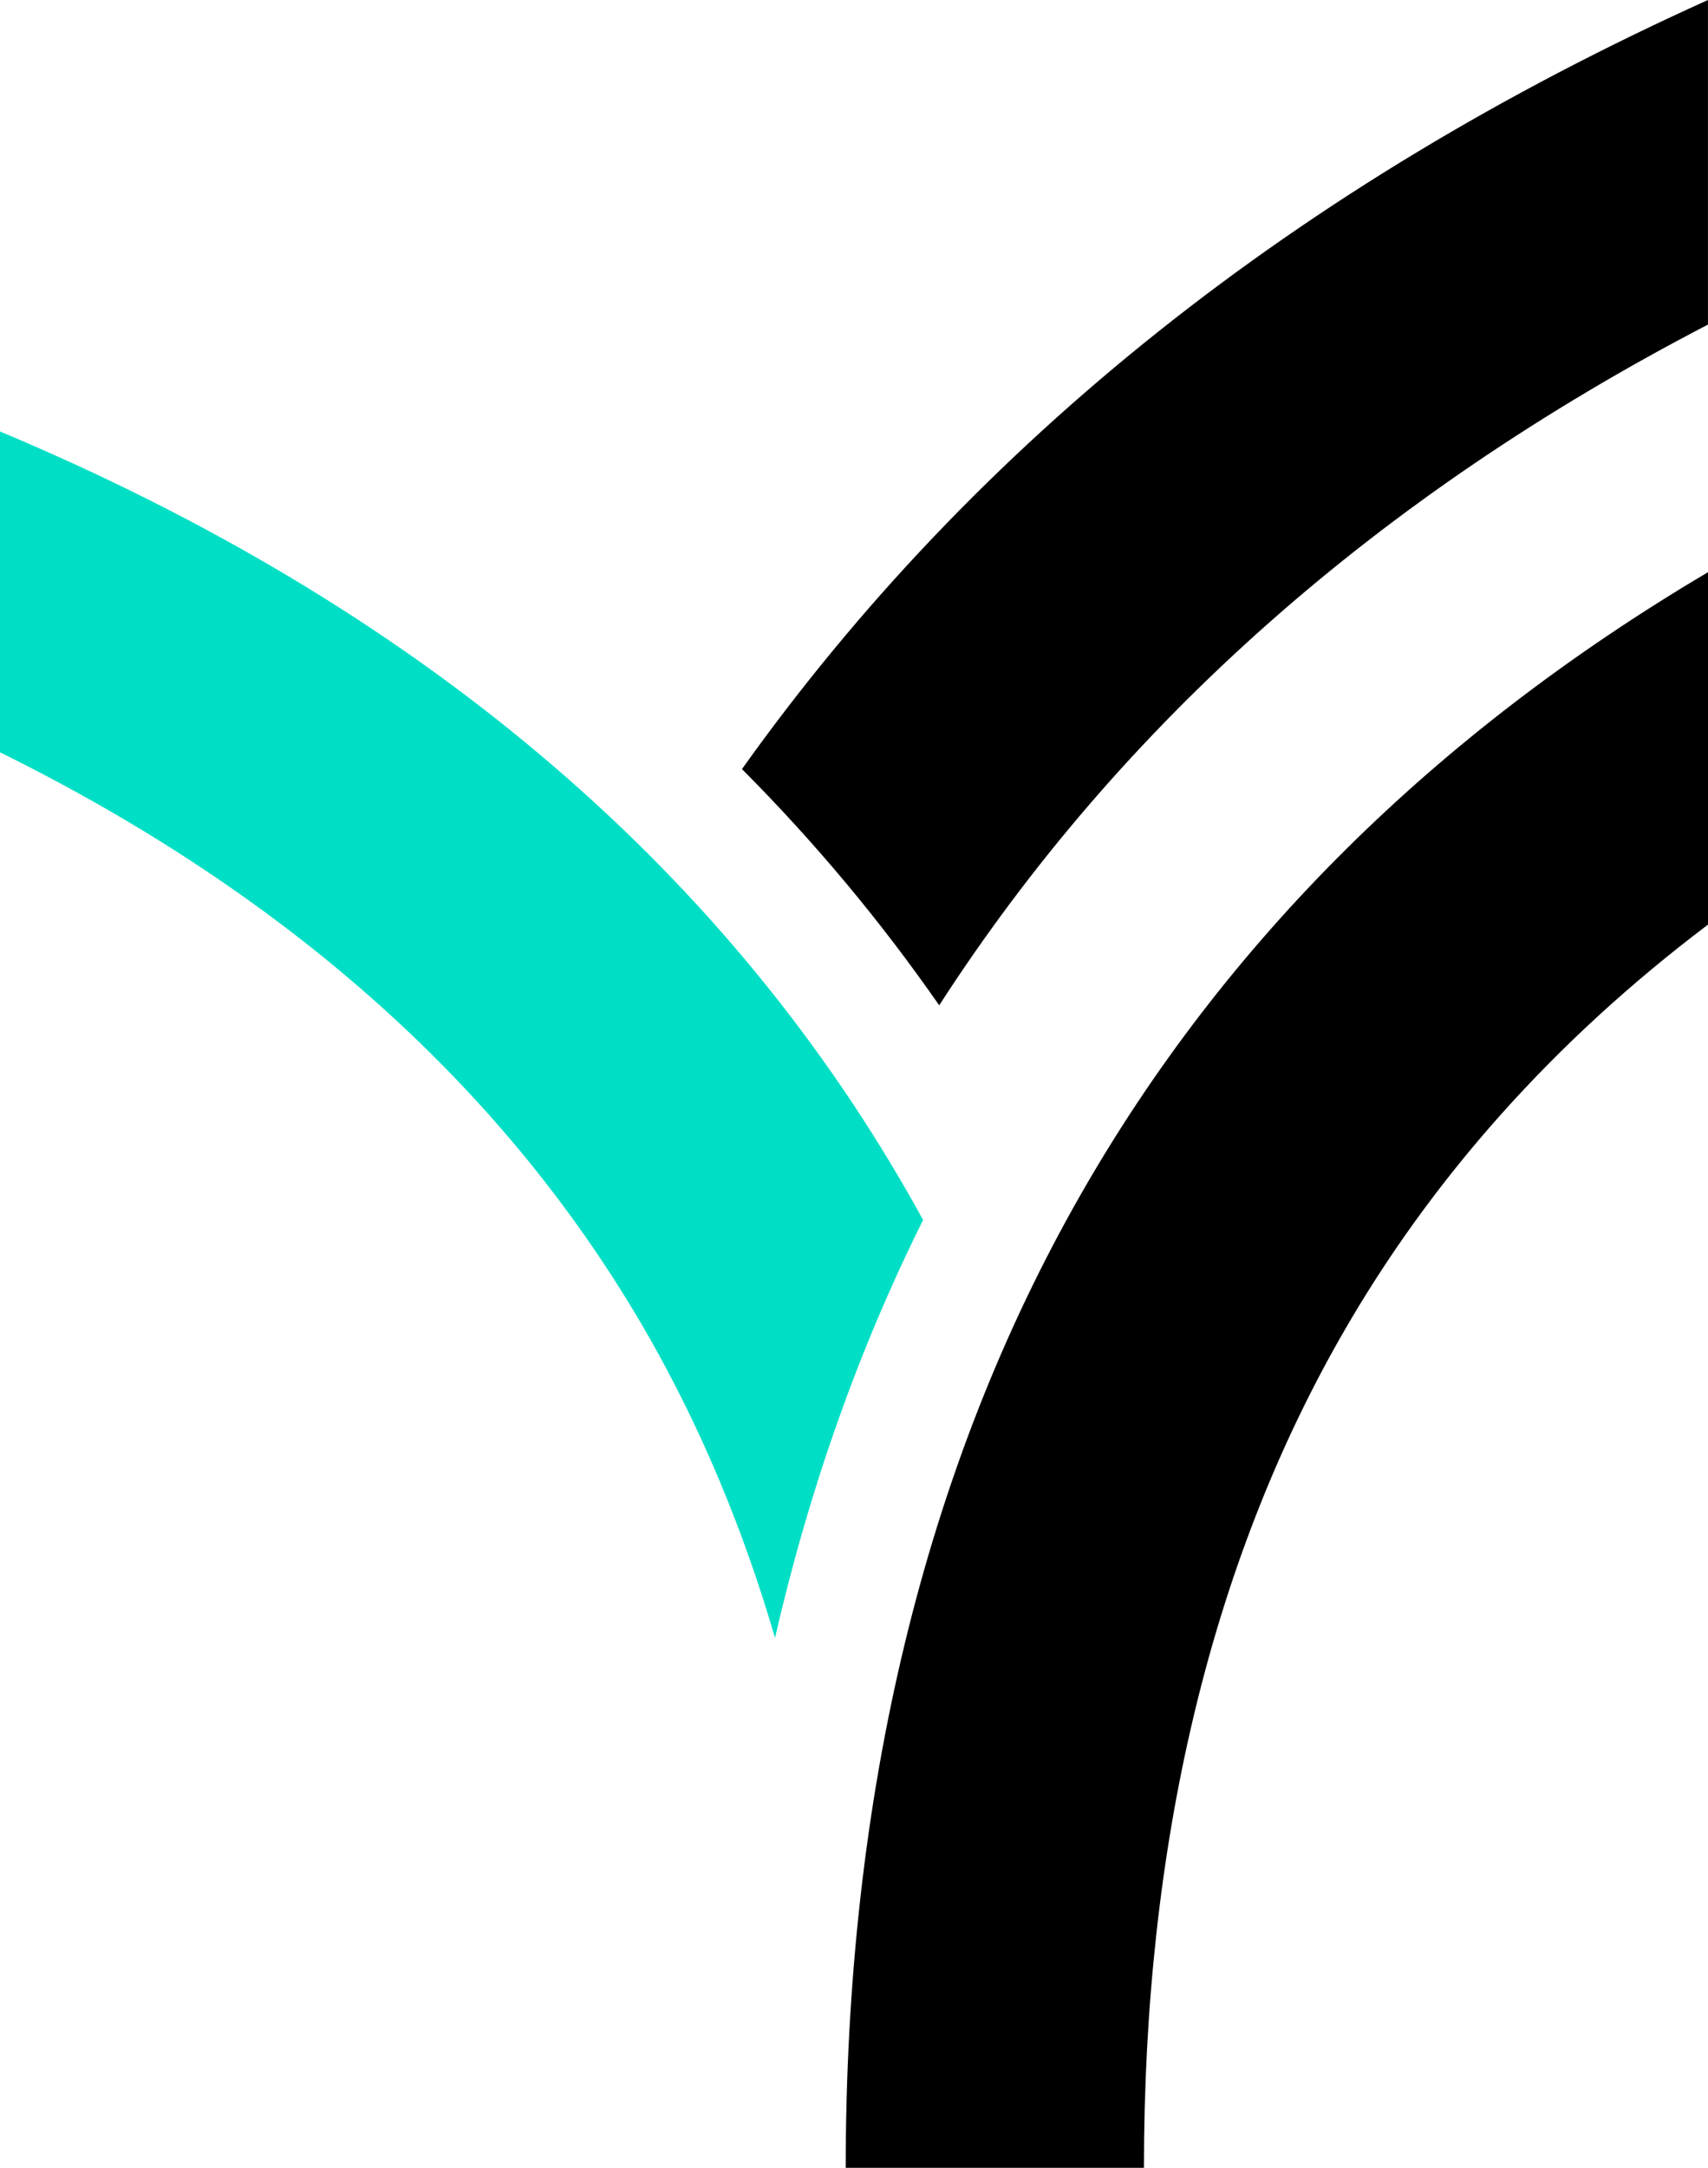 <svg width="41" height="52" viewBox="0 0 41 52" fill="none" xmlns="http://www.w3.org/2000/svg">
<g clip-path="url(#clip0_738_363)">
<path d="M17.811 18.449C19.566 20.209 21.144 22.1 22.545 24.115C26.913 17.352 33.094 11.887 40.999 7.786V0C31.163 4.435 23.395 10.615 17.811 18.448V18.449Z" fill="black"/>
<path d="M22.159 29.265C22.048 29.062 21.936 28.86 21.821 28.661C17.246 20.653 9.914 14.504 0 10.35V18.046C6.996 21.5 12.219 26.194 15.566 32.051C16.833 34.27 17.844 36.688 18.604 39.288C19.424 35.717 20.61 32.37 22.158 29.265H22.159Z" fill="#00DFC5"/>
<path d="M40.999 13.726C34.448 17.599 29.402 22.597 25.938 28.661C22.197 35.209 20.301 43.062 20.301 52H27.46C27.46 44.262 29.052 37.55 32.194 32.051C34.356 28.268 37.301 24.971 41 22.179V13.725H40.999V13.726Z" fill="black"/>
</g>
<defs>
<clipPath id="clip0_738_363">
<rect width="41" height="52" fill="white"/>
</clipPath>
</defs>
</svg>
